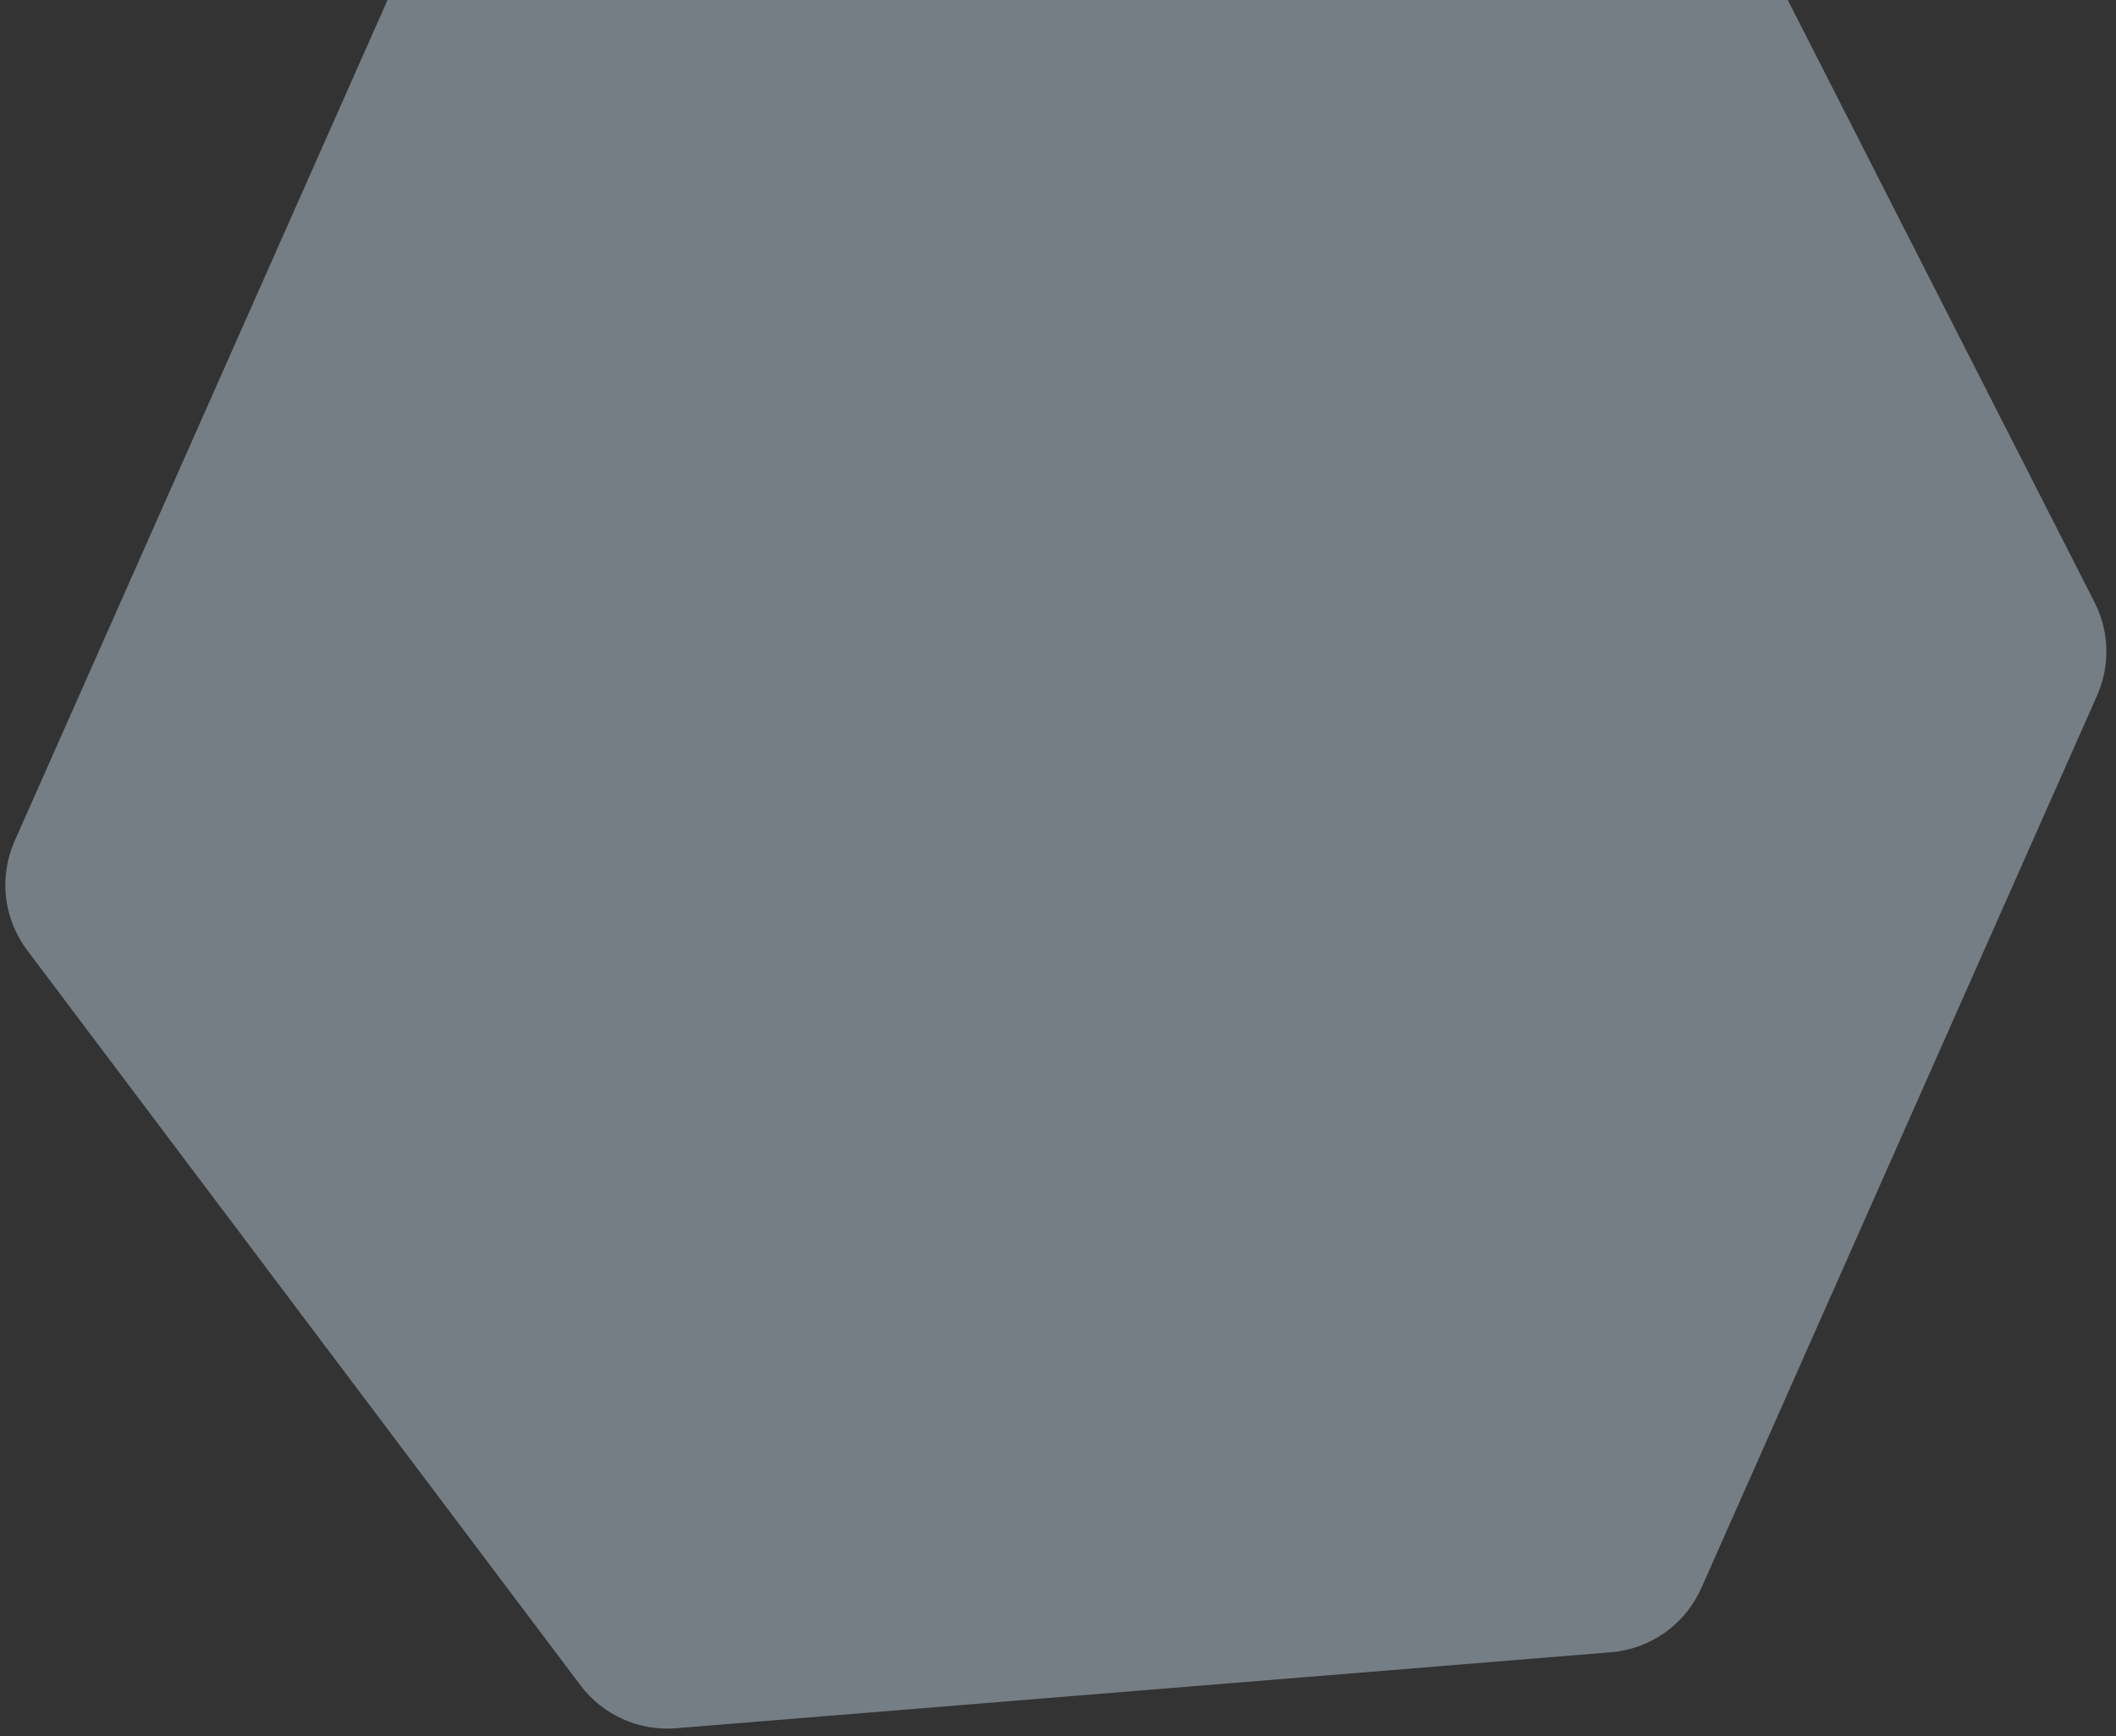 <svg width="117" height="96" viewBox="0 0 117 96" fill="none" xmlns="http://www.w3.org/2000/svg">
<rect x="0" y="0" width="117" height="96" fill="#333333" stroke="none"/>
<path d="M27.014 -6.051L85.738 -16.393C88.336 -16.85 90.928 -15.557 92.125 -13.207L115.815 33.304C116.634 34.914 116.685 36.808 115.953 38.459L94.071 87.809C93.18 89.818 91.263 91.179 89.072 91.357L37.376 95.558C35.326 95.725 33.334 94.829 32.097 93.186L1.502 52.54C0.193 50.801 -0.072 48.49 0.81 46.5L22.57 -2.574C23.38 -4.401 25.046 -5.704 27.014 -6.051Z" fill="#D9EDFF" fill-opacity="0.4"/>
</svg>
